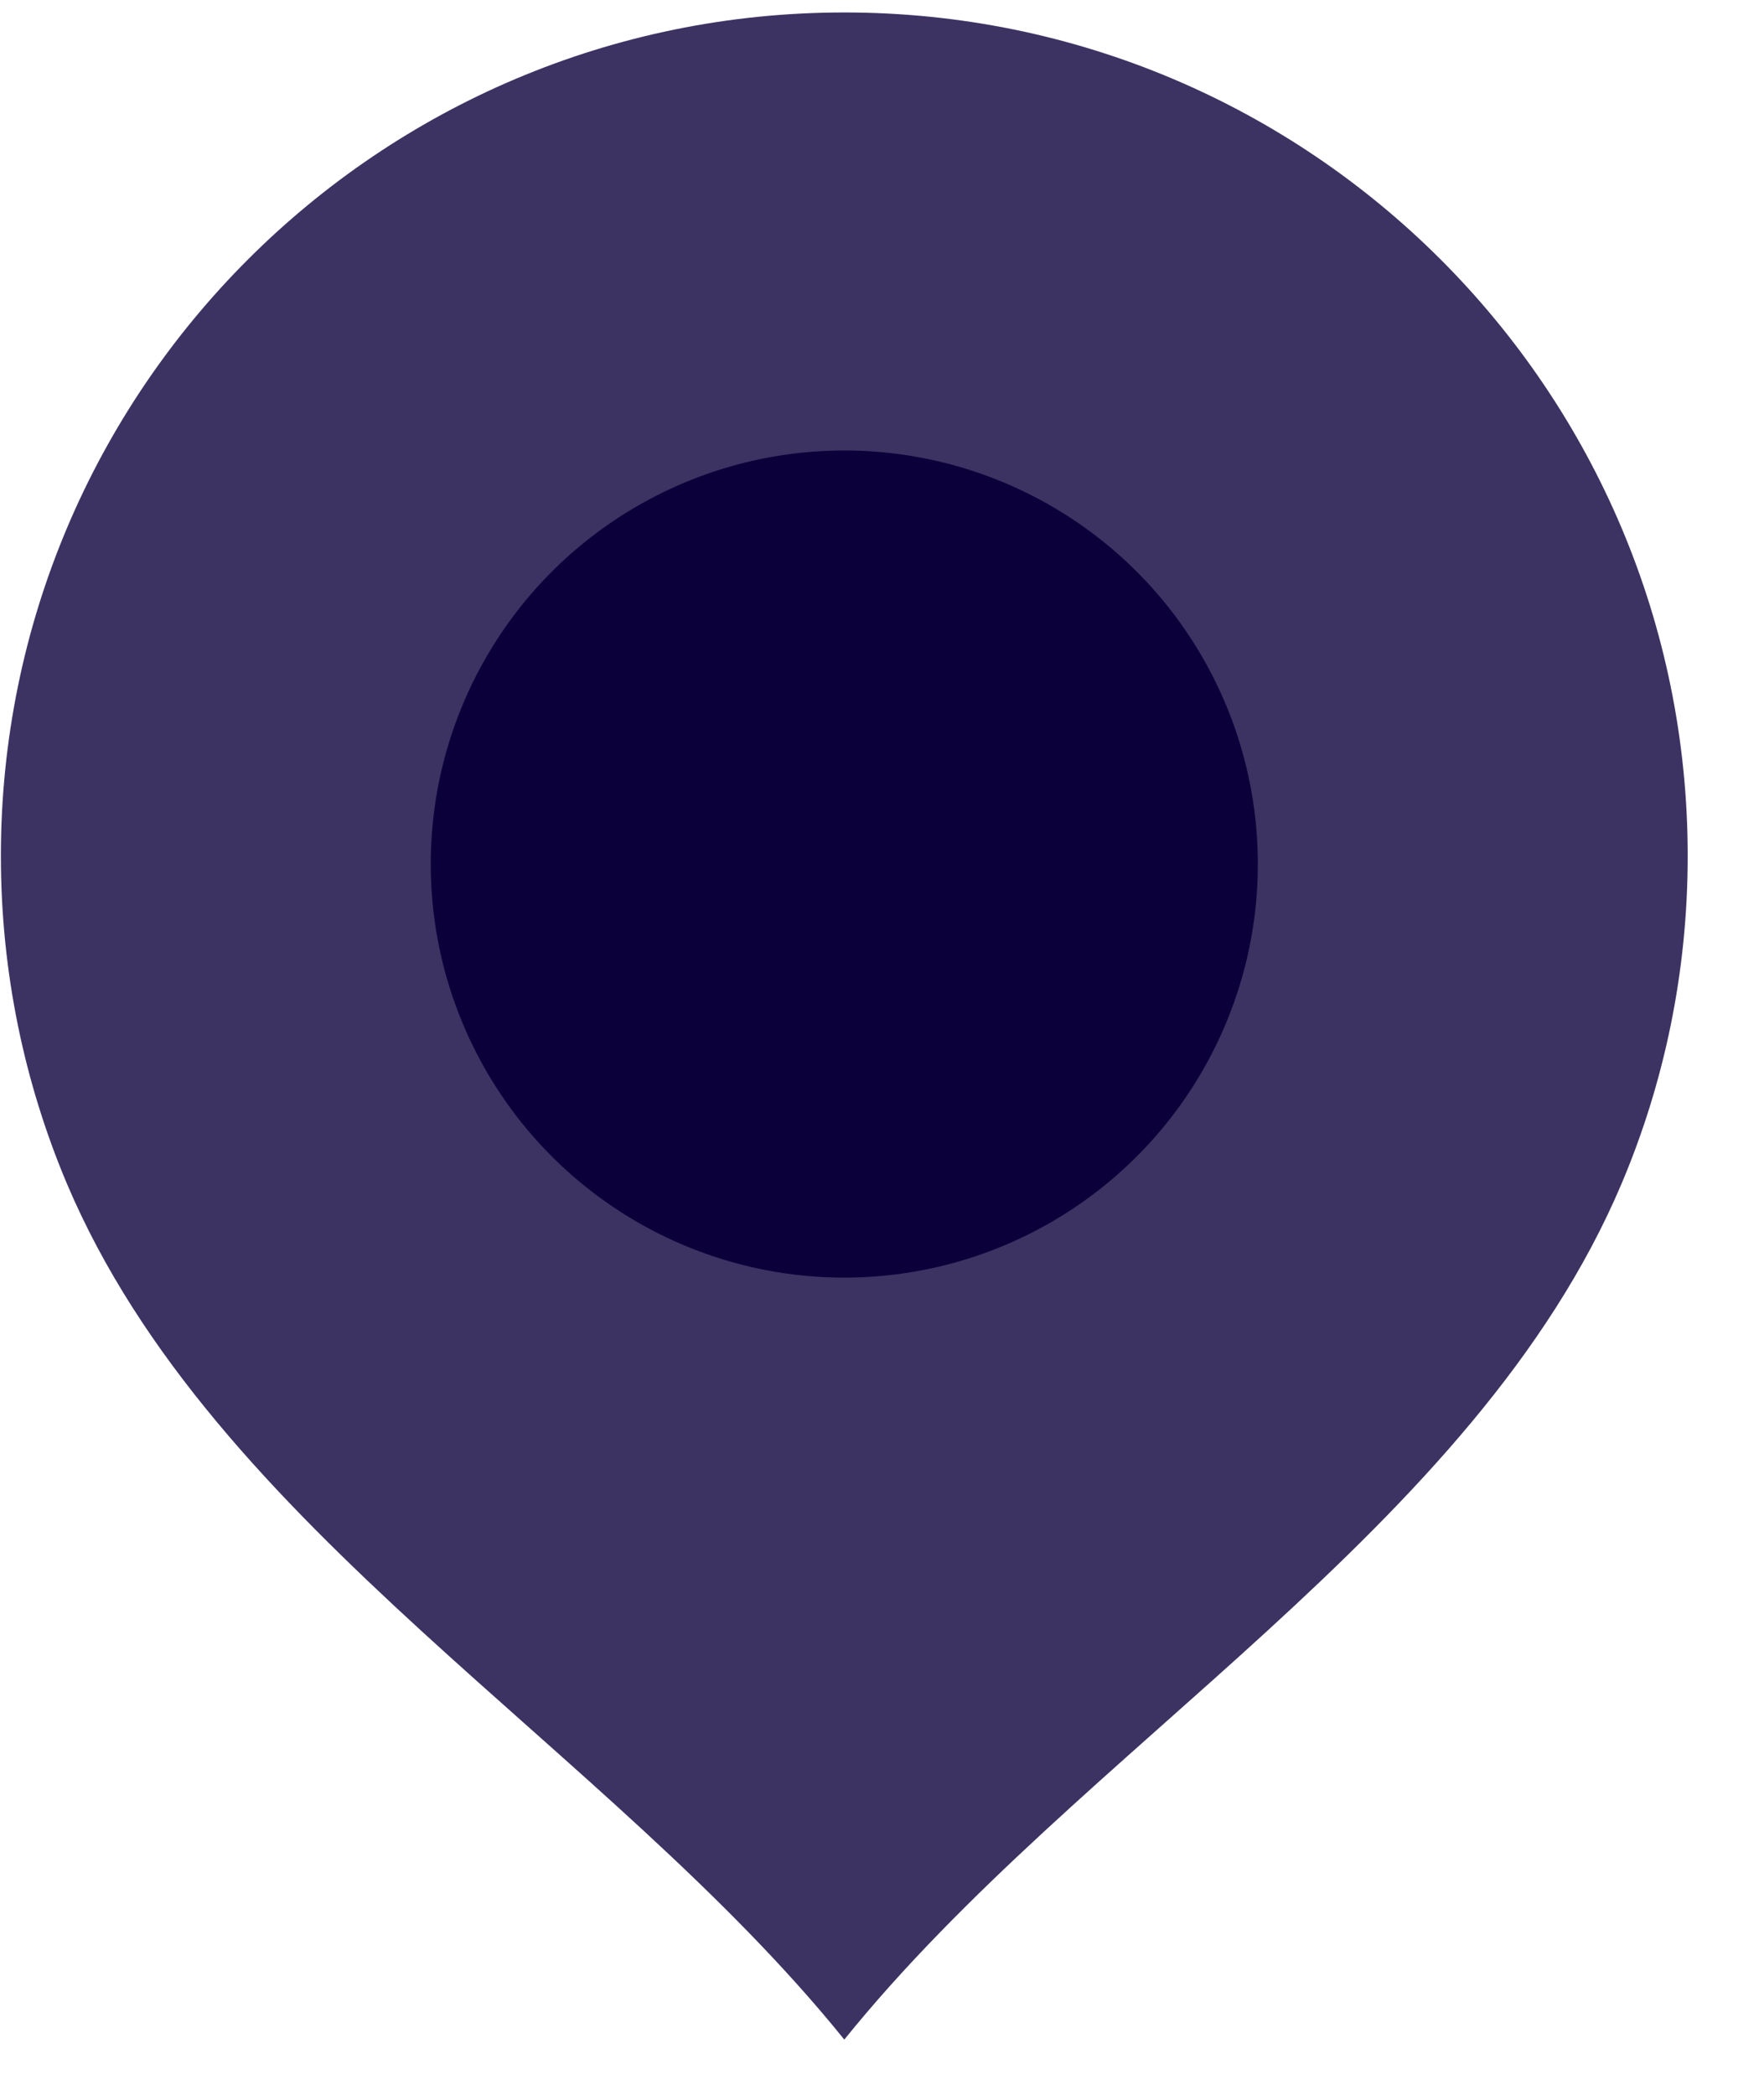 <?xml version="1.0" encoding="UTF-8"?> <svg xmlns="http://www.w3.org/2000/svg" width="16" height="19" viewBox="0 0 16 19" fill="none"> <path fill-rule="evenodd" clip-rule="evenodd" d="M7.658 0.113C3.433 0.113 0.008 3.538 0.008 7.763C0.008 8.817 0.221 9.821 0.606 10.734C1.935 13.873 5.509 15.835 7.658 18.499C9.807 15.835 13.379 13.876 14.709 10.734C15.095 9.821 15.308 8.817 15.308 7.763C15.308 3.538 11.883 0.113 7.658 0.113Z" fill="#3D3362"></path> <circle cx="7.658" cy="7.837" r="3.751" fill="#0C003B"></circle> </svg> 